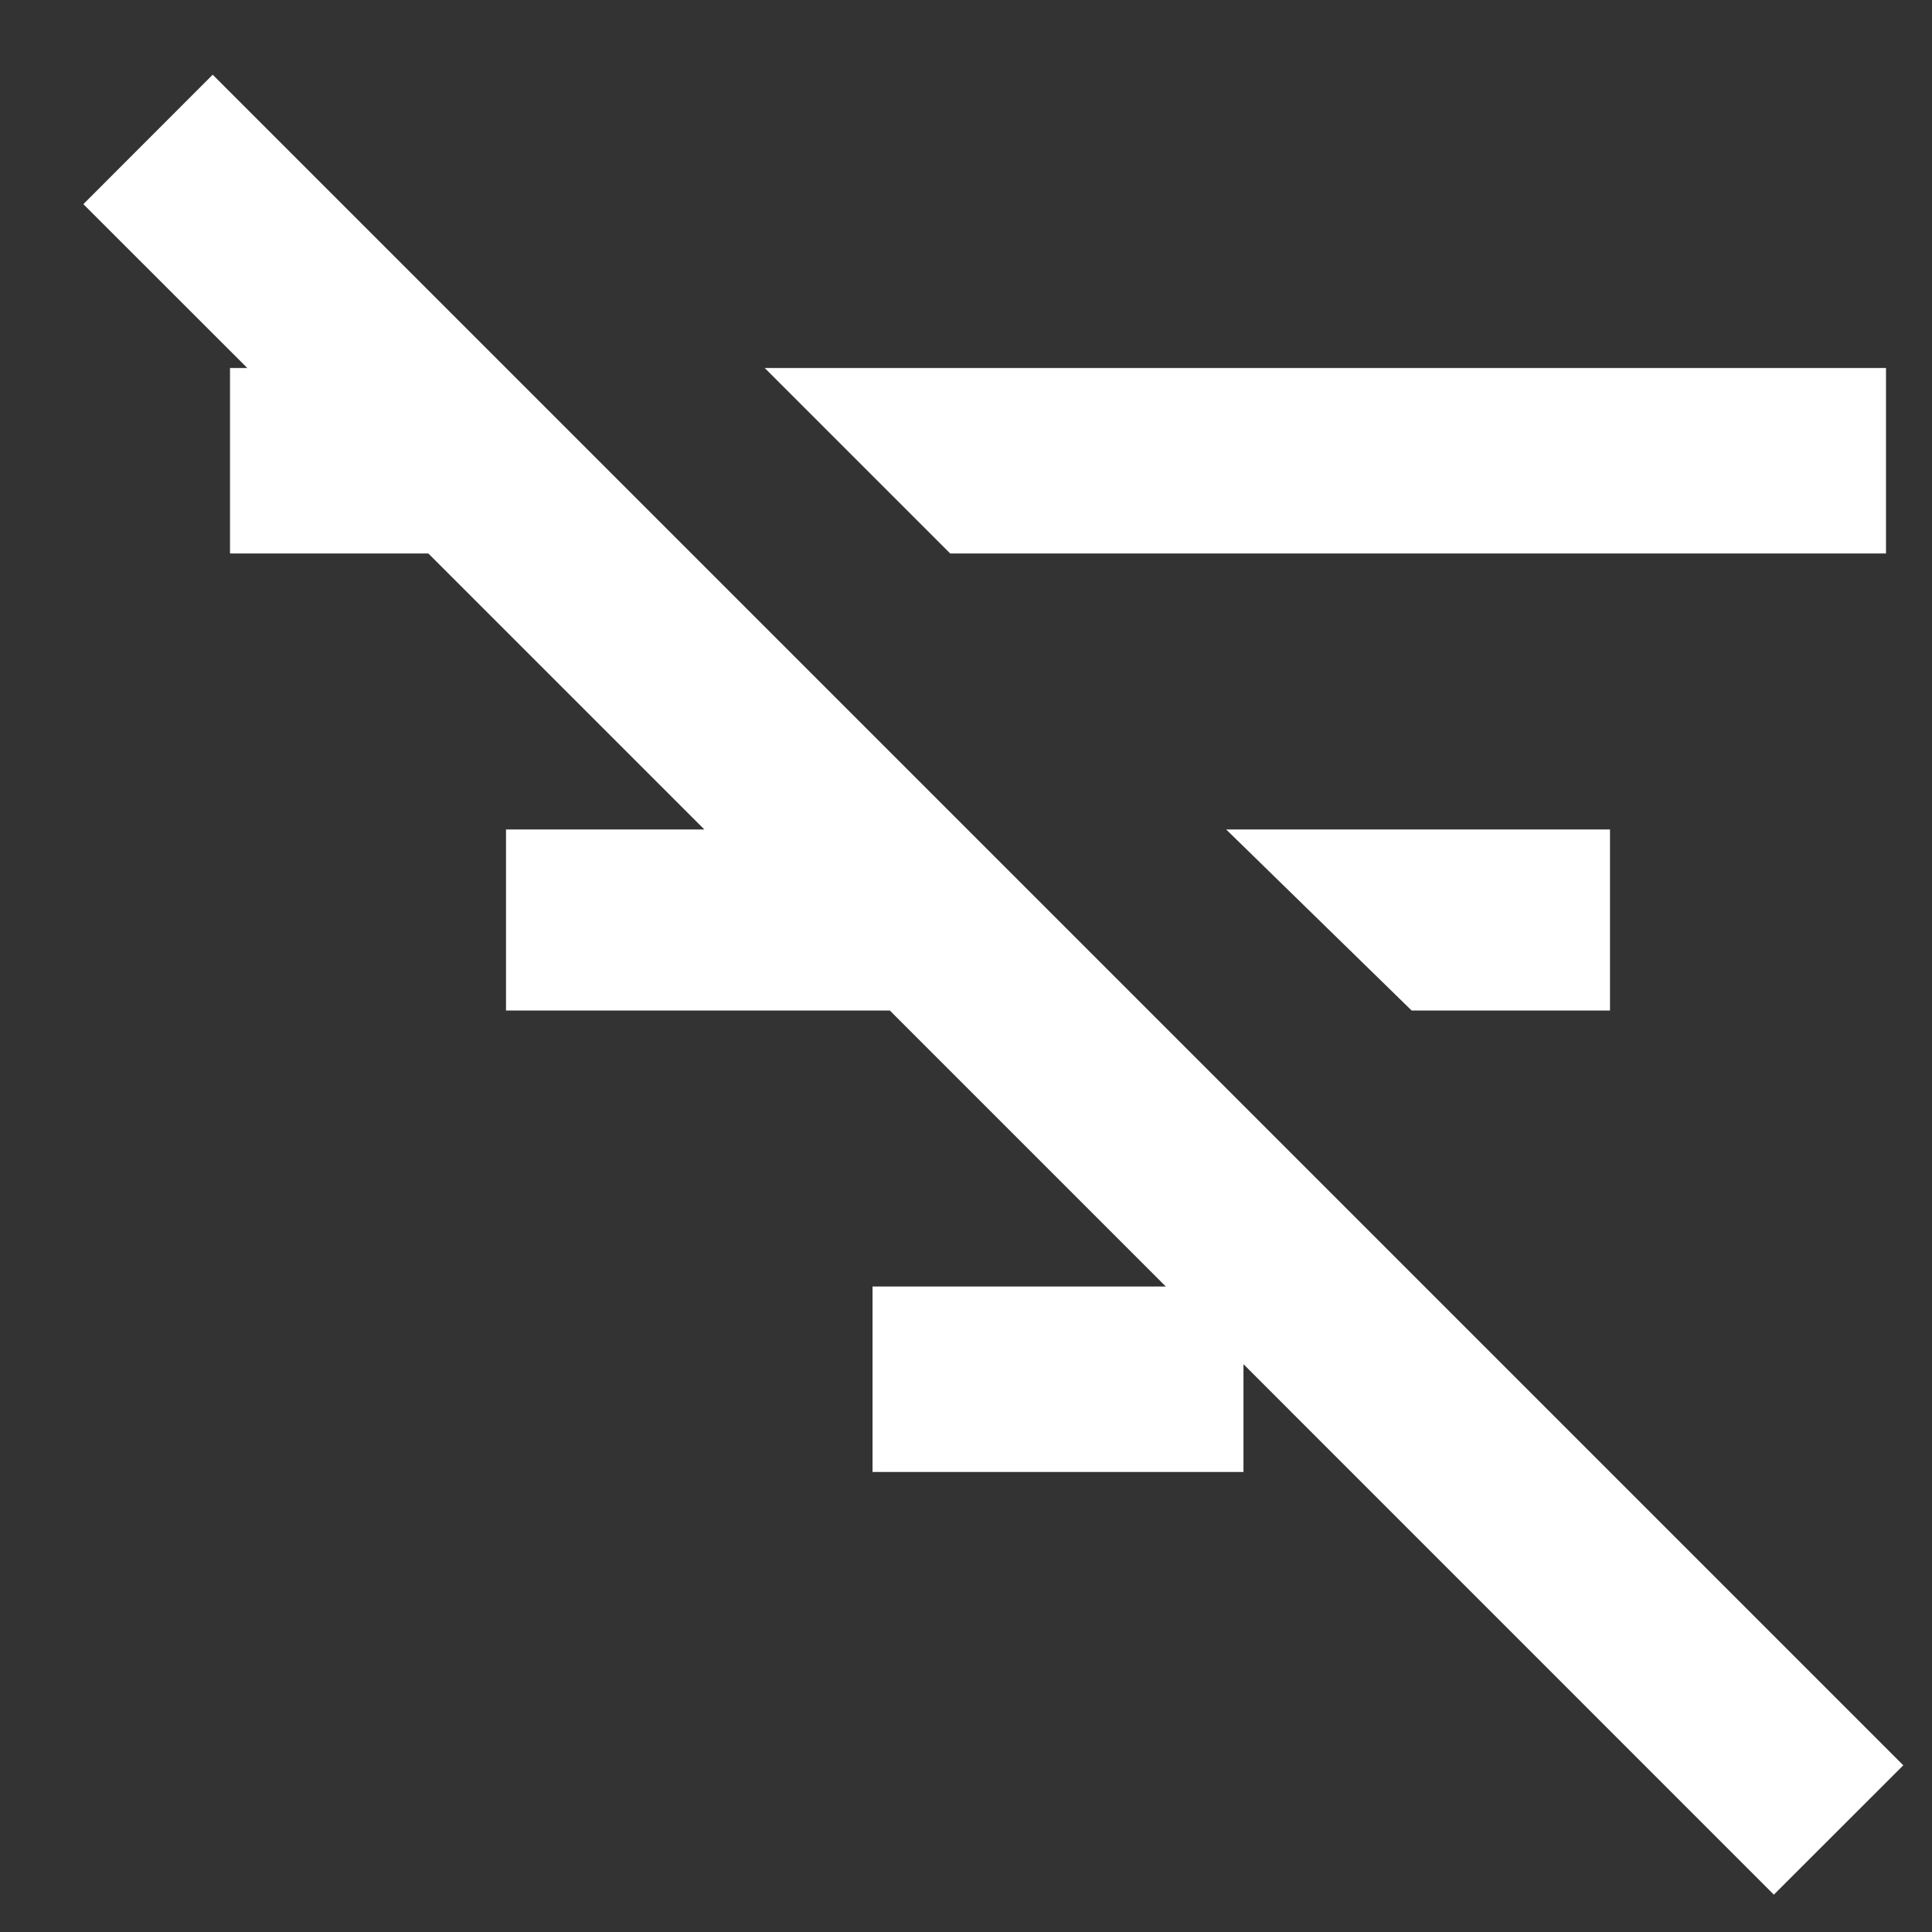 <svg width="21" height="21" viewBox="0 0 21 21" fill="none" xmlns="http://www.w3.org/2000/svg">
<rect x="0" y="0" width="21" height="21" fill="#333333" stroke="none"/>
<path d="M10.328 6.016H20.5V4H8.312L10.328 6.016ZM15.344 10.984H17.5V9.016H13.328L15.344 10.984ZM13.516 14.828V16H9.484V13.984H12.672L9.672 10.984H5.5V9.016H7.656L4.656 6.016H2.5V4H2.688L0.906 2.219L2.312 0.812L20.688 19.188L19.281 20.594L13.516 14.828Z" fill="white"/>
</svg>
